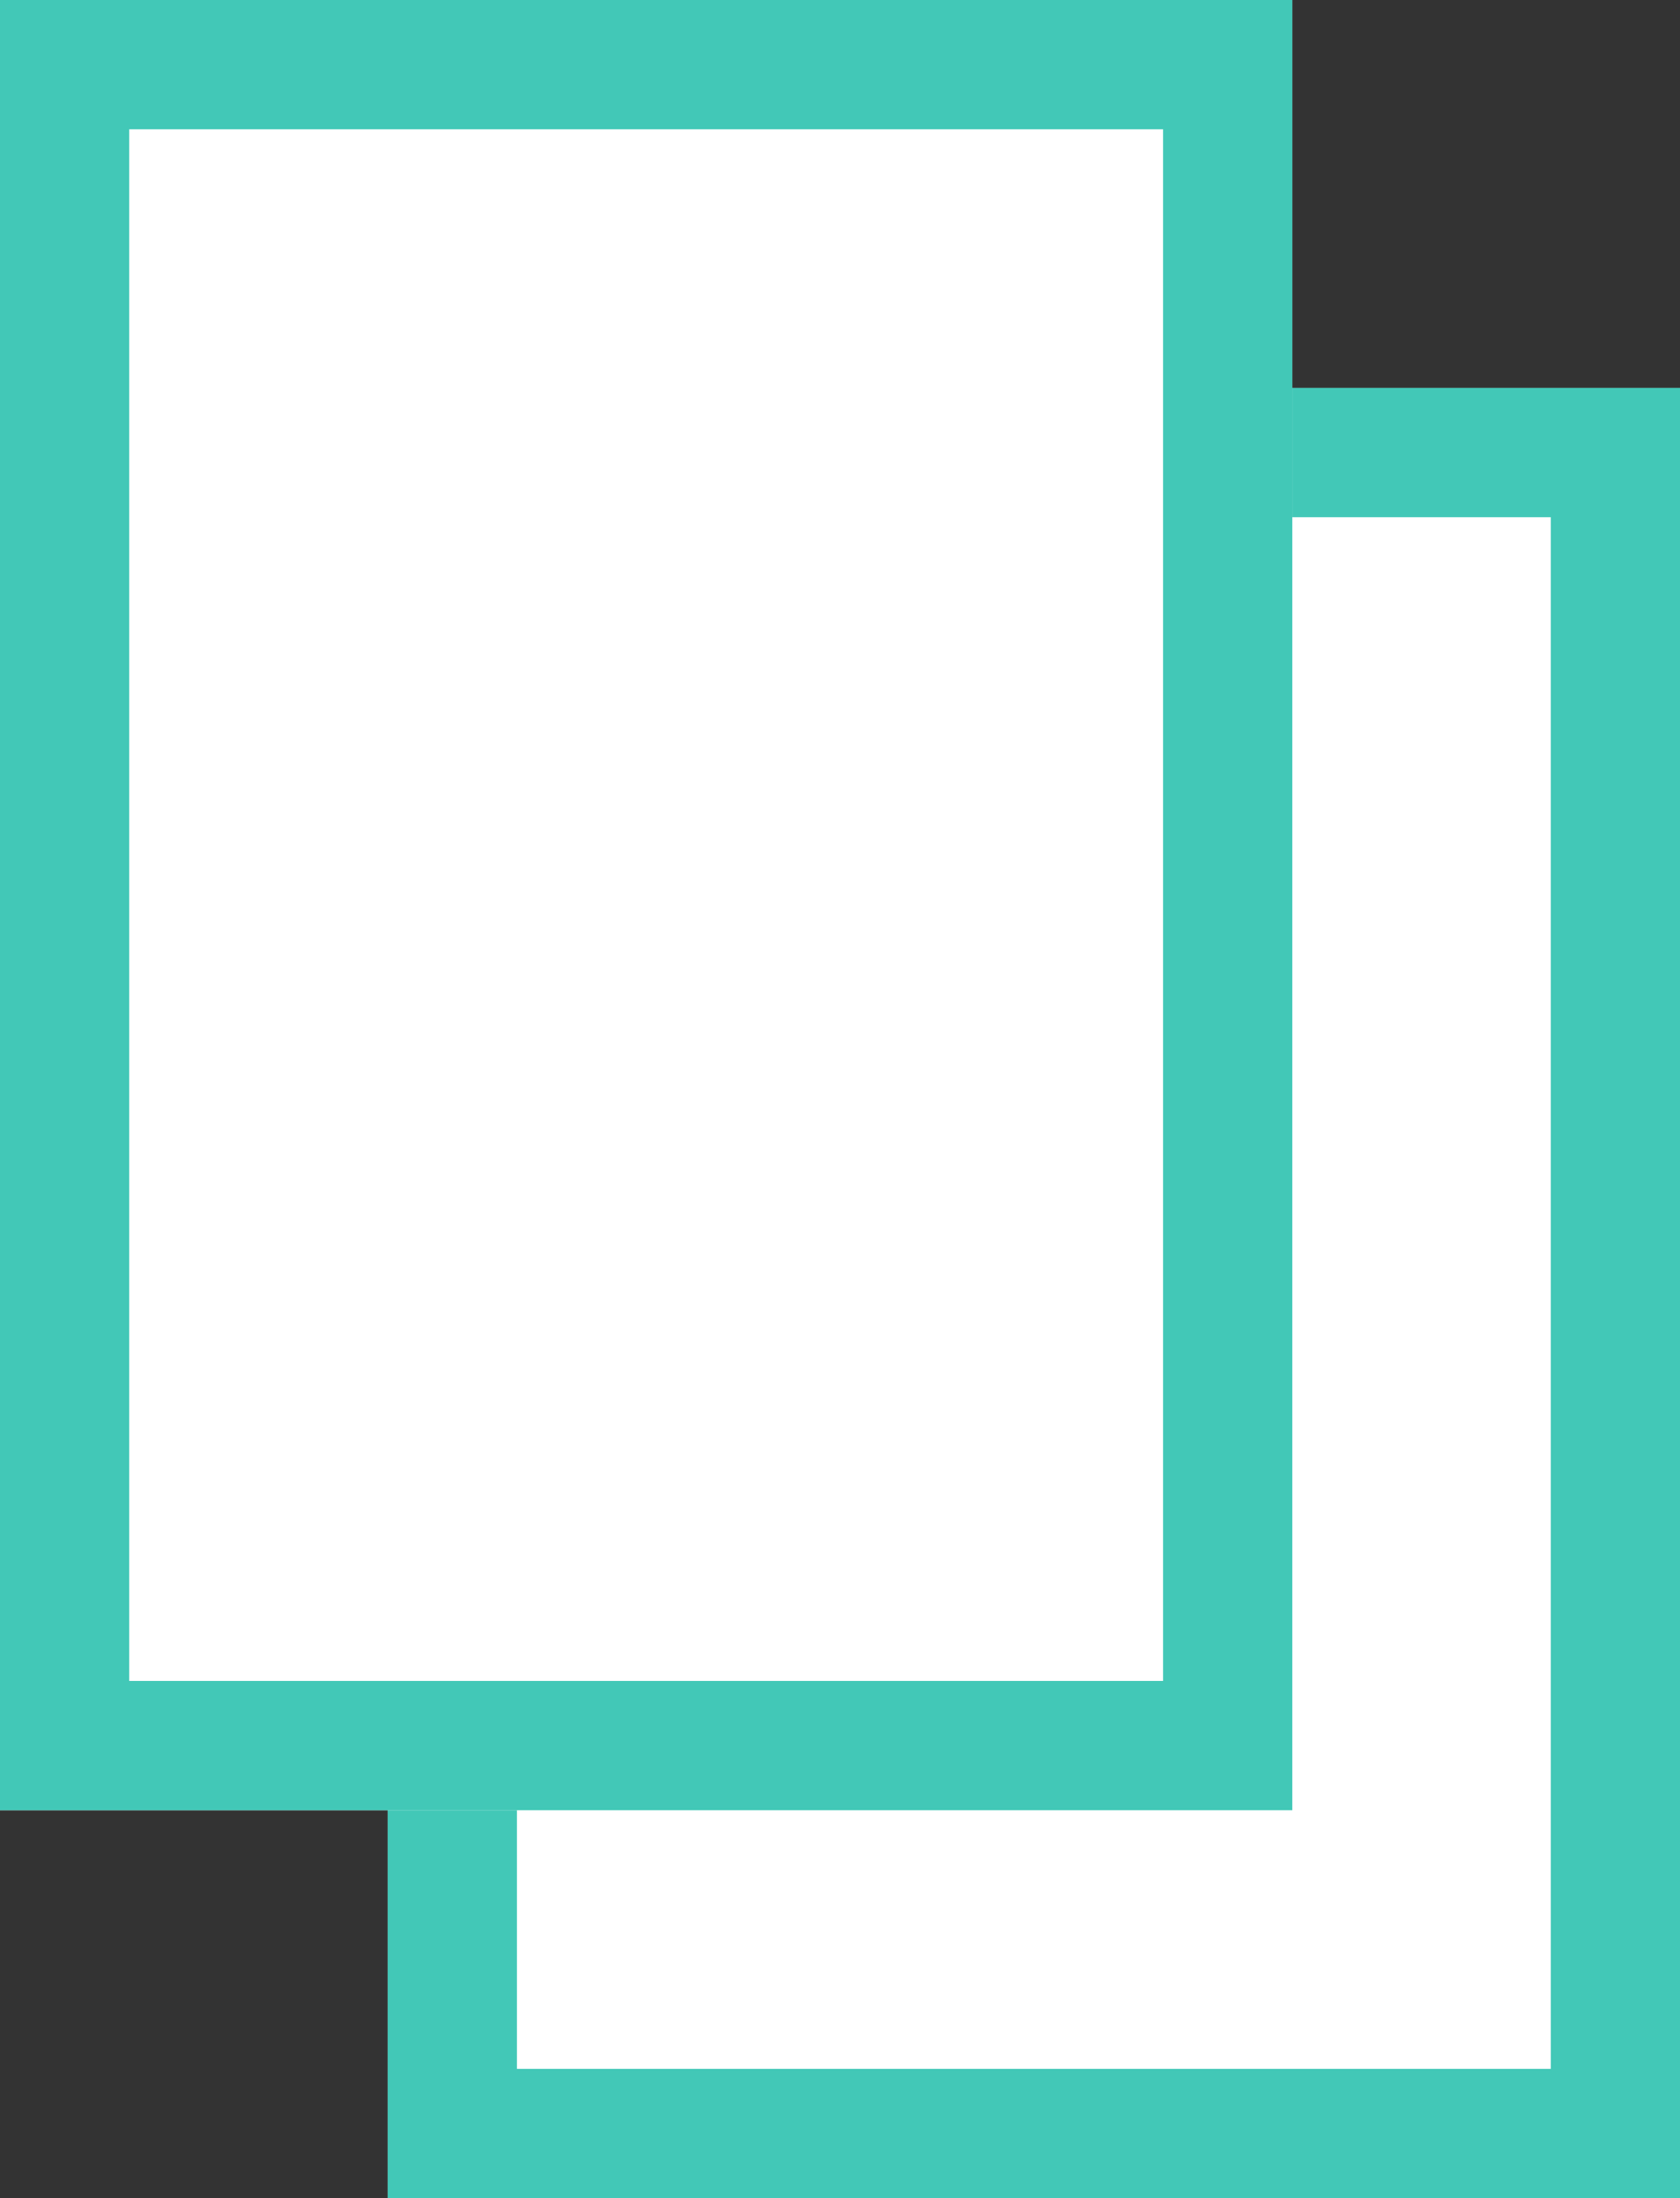 <svg xmlns="http://www.w3.org/2000/svg" width="13" height="17" fill="#fff" stroke="#42c8b7"><rect width="100%" height="100%" fill="#333333" stroke="none"/><path stroke="none" d="M3 3h10v14H3z"/><path fill="none" d="M3.5 3.5h9v13h-9z"/><path stroke="none" d="M0 0h10v14H0z"/><path fill="none" d="M.5.5h9v13h-9z"/></svg>